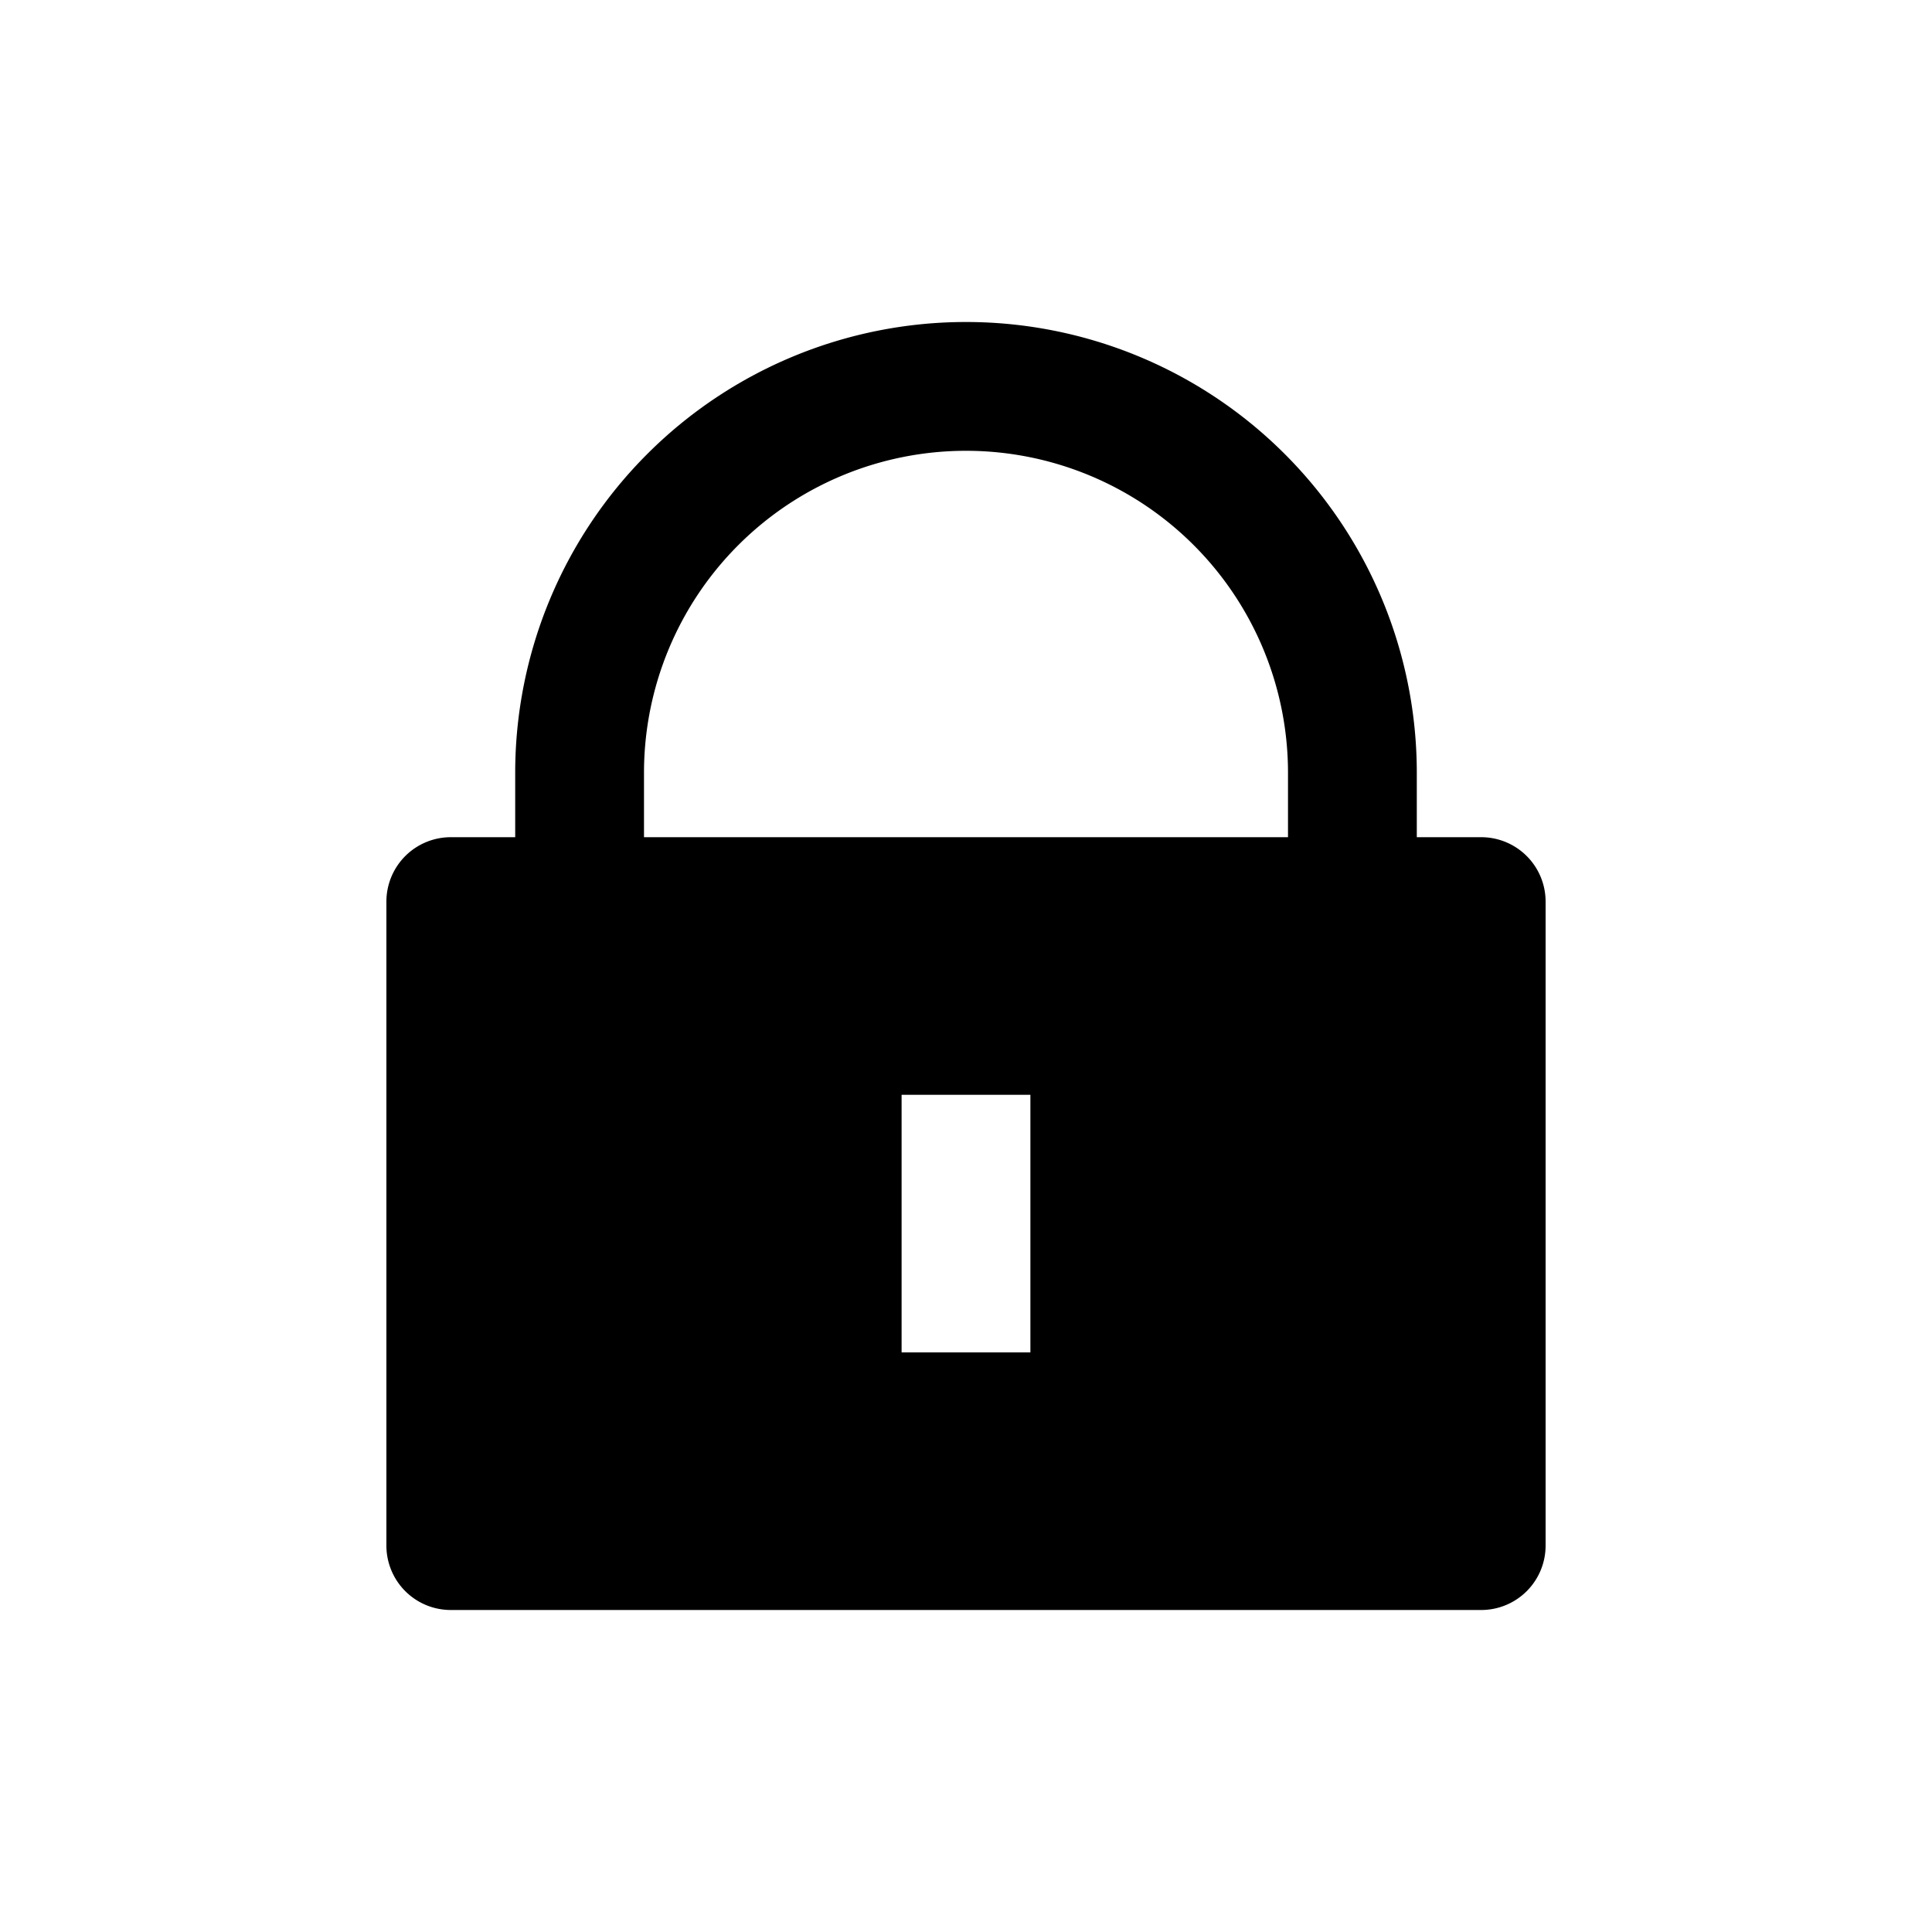 <svg xmlns="http://www.w3.org/2000/svg" xmlns:xlink="http://www.w3.org/1999/xlink" width="30" height="30" viewBox="0 0 30 30">
  <defs>
    <clipPath id="clip-path">
      <rect id="矩形_508" data-name="矩形 508" width="30" height="30" transform="translate(1535 25)" fill="#fff" stroke="#707070" stroke-width="1"/>
    </clipPath>
  </defs>
  <g id="icon_lock" transform="translate(-1535 -25)" clip-path="url(#clip-path)">
    <g id="lock-fill" transform="translate(1538 28)">
      <path id="路径_168" data-name="路径 168" d="M0,0H24V24H0Z" fill="none"/>
      <path id="路径_169" data-name="路径 169" d="M19,10h1a1,1,0,0,1,1,1V21a1,1,0,0,1-1,1H4a1,1,0,0,1-1-1V11a1,1,0,0,1,1-1H5V9A7,7,0,1,1,19,9Zm-2,0V9A5,5,0,1,0,7,9v1Zm-6,4v4h2V14Z"/>
    </g>
  </g>
</svg>
